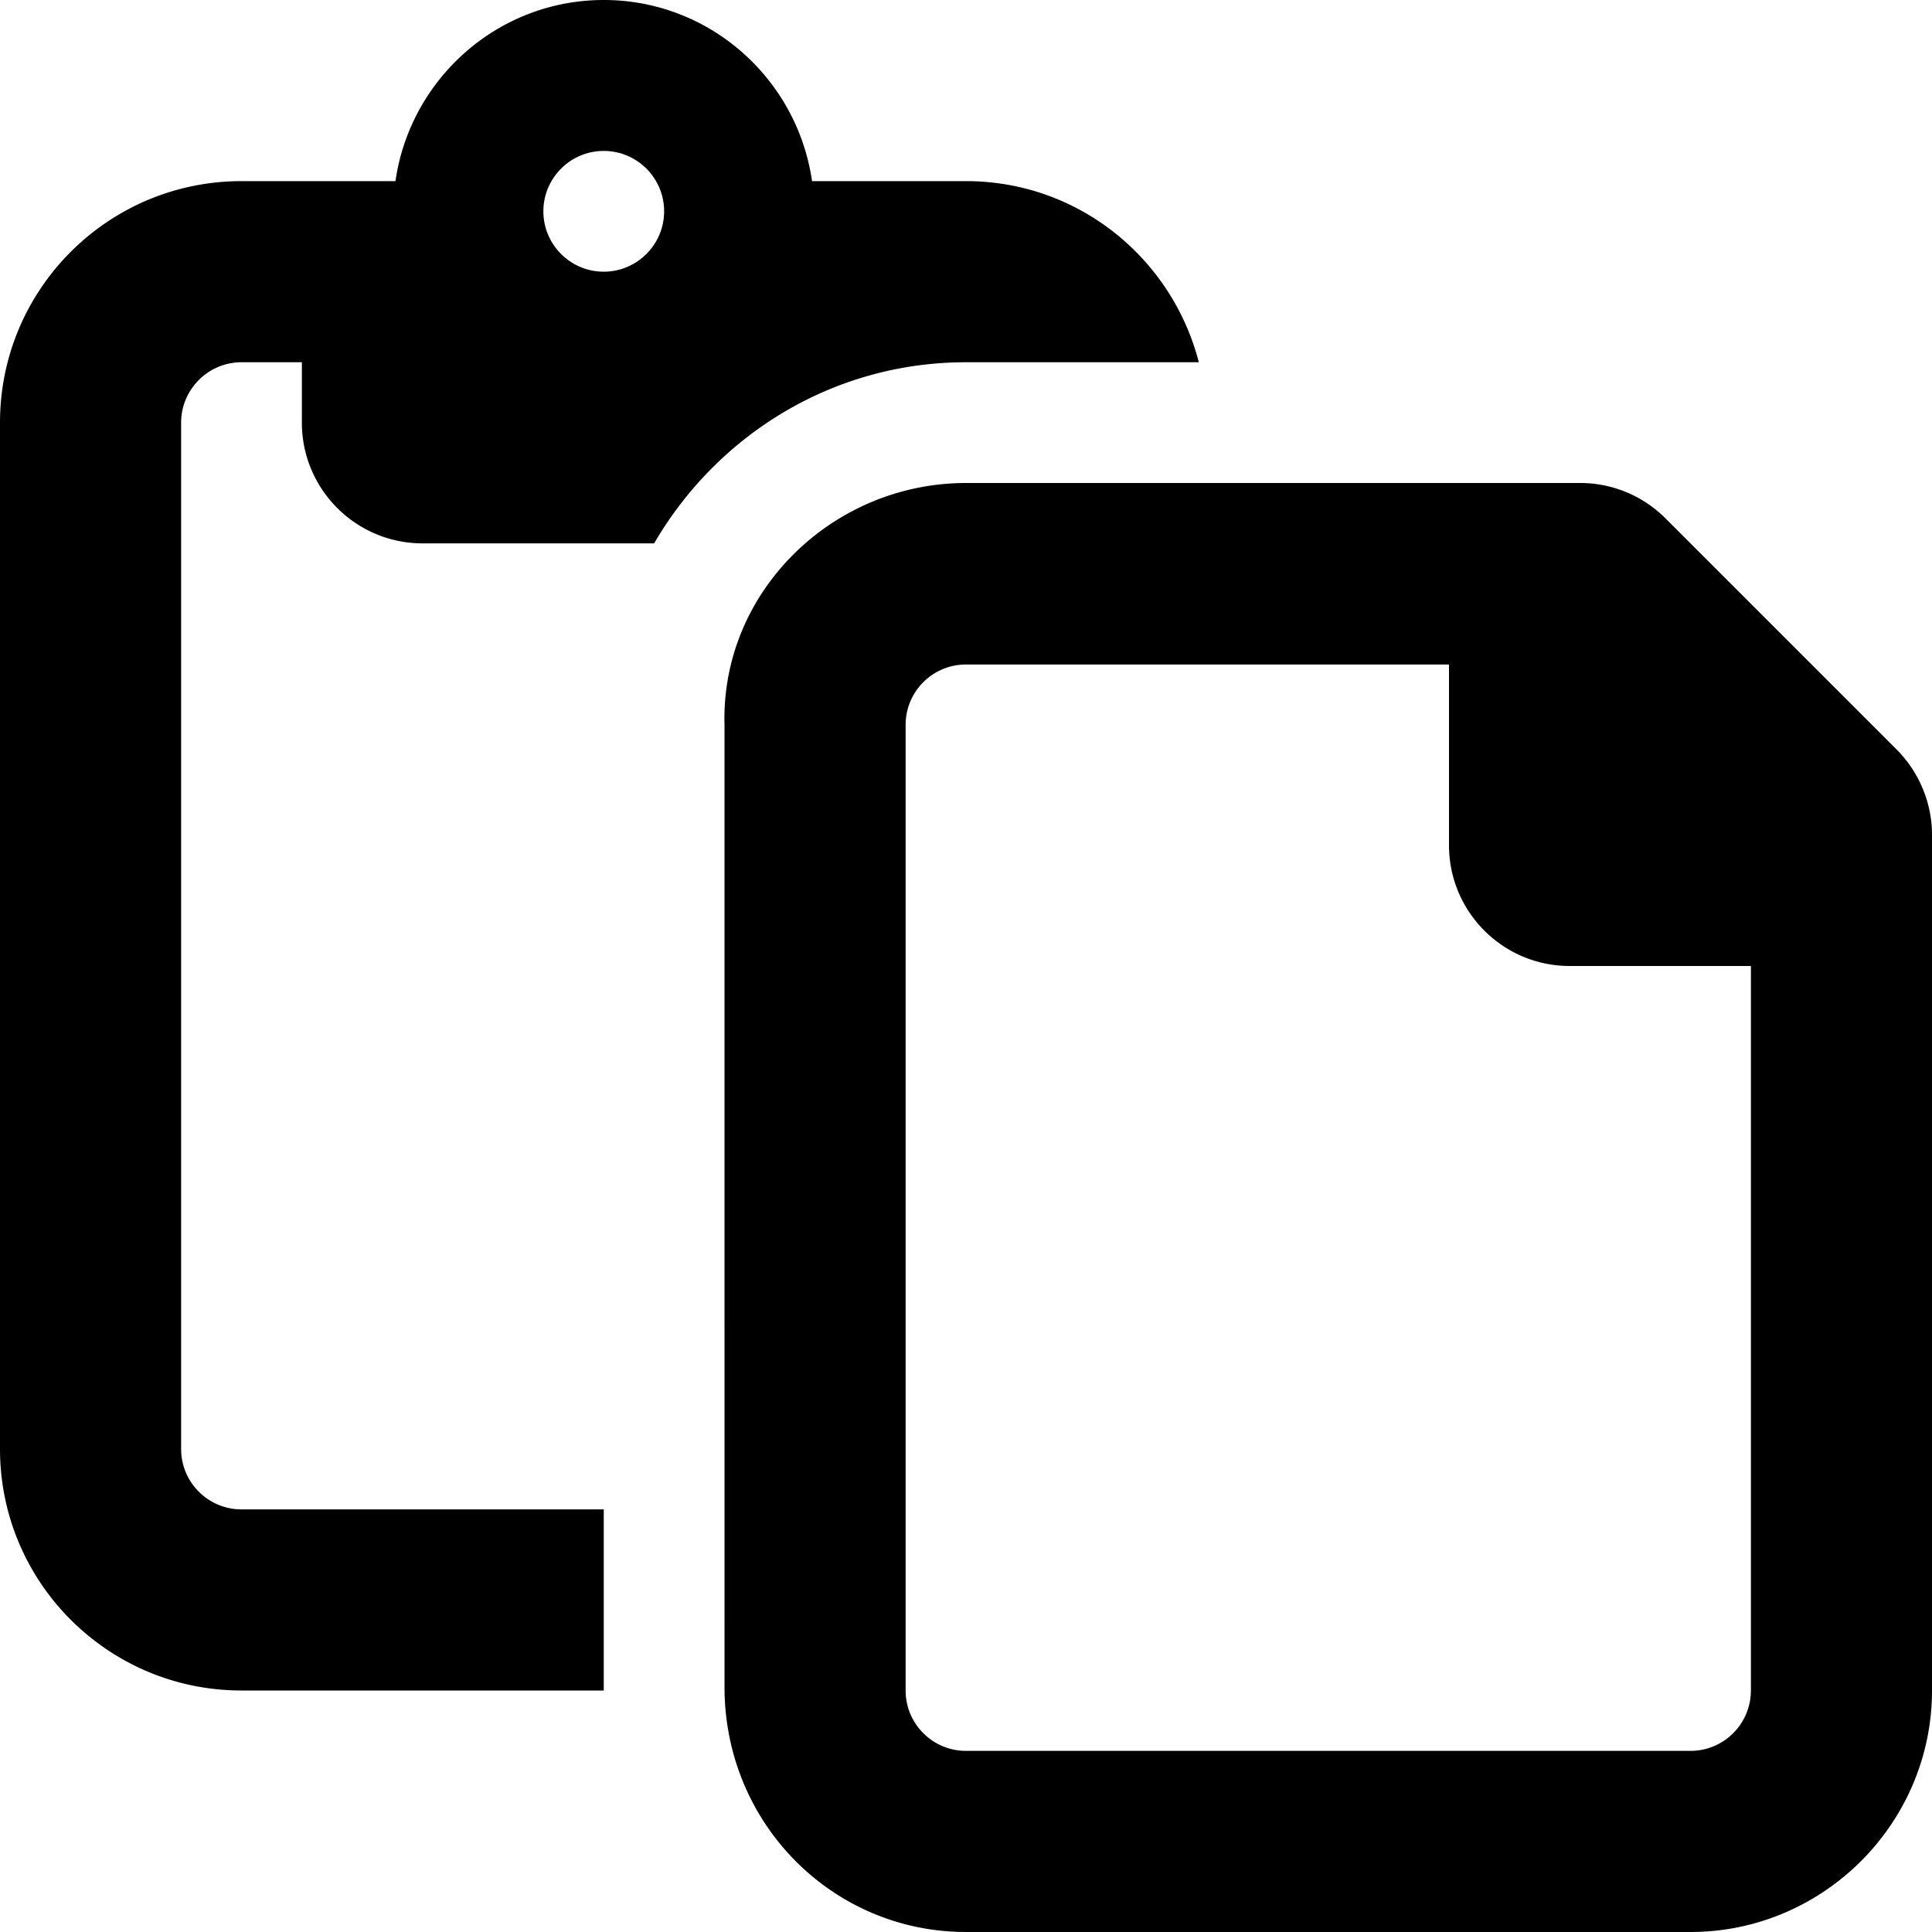 <svg xmlns="http://www.w3.org/2000/svg" viewBox="0 0 512 512"><!--! Font Awesome Free 6.2.0 by @fontawesome - https://fontawesome.com License - https://fontawesome.com/license/free (Icons: CC BY 4.0, Fonts: SIL OFL 1.1, Code: MIT License) Copyright 2022 Fonticons, Inc.--><path d="m502.6 198.6-61.25-61.25A31.901 31.901 0 0 0 418.8 128H256c-35.3 0-64.9 28.7-64 64l.006 255.1C192 483.3 220.7 512 256 512h192c35.2 0 64-28.8 64-64l.01-226.7c-.01-8.5-3.41-16.7-9.41-22.7zM464 448c0 8.836-7.164 16-16 16H256c-8.838 0-16-7.164-16-16V192.1c0-8.836 7.164-16 16-16h128V224c0 17.67 14.33 32 32 32h48.01v192zM317.7 96c-7.1-27.55-31.9-48-61.7-48h-40.8C211.3 20.93 188.1 0 160 0s-51.3 20.93-55.2 48H64C28.65 48 0 76.65 0 112v272c0 35.34 28.65 64 64 64h96v-48H64c-8.836 0-16-7.164-16-16V112c0-8.8 7.18-16 16-16h16v16c0 17.67 14.33 32 32 32h61.35C190 115.4 220.6 96 256 96h61.7zM160 72c-8.822 0-16-7.176-16-16s7.178-16 16-16 16 7.176 16 16-7.2 16-16 16z"/></svg>